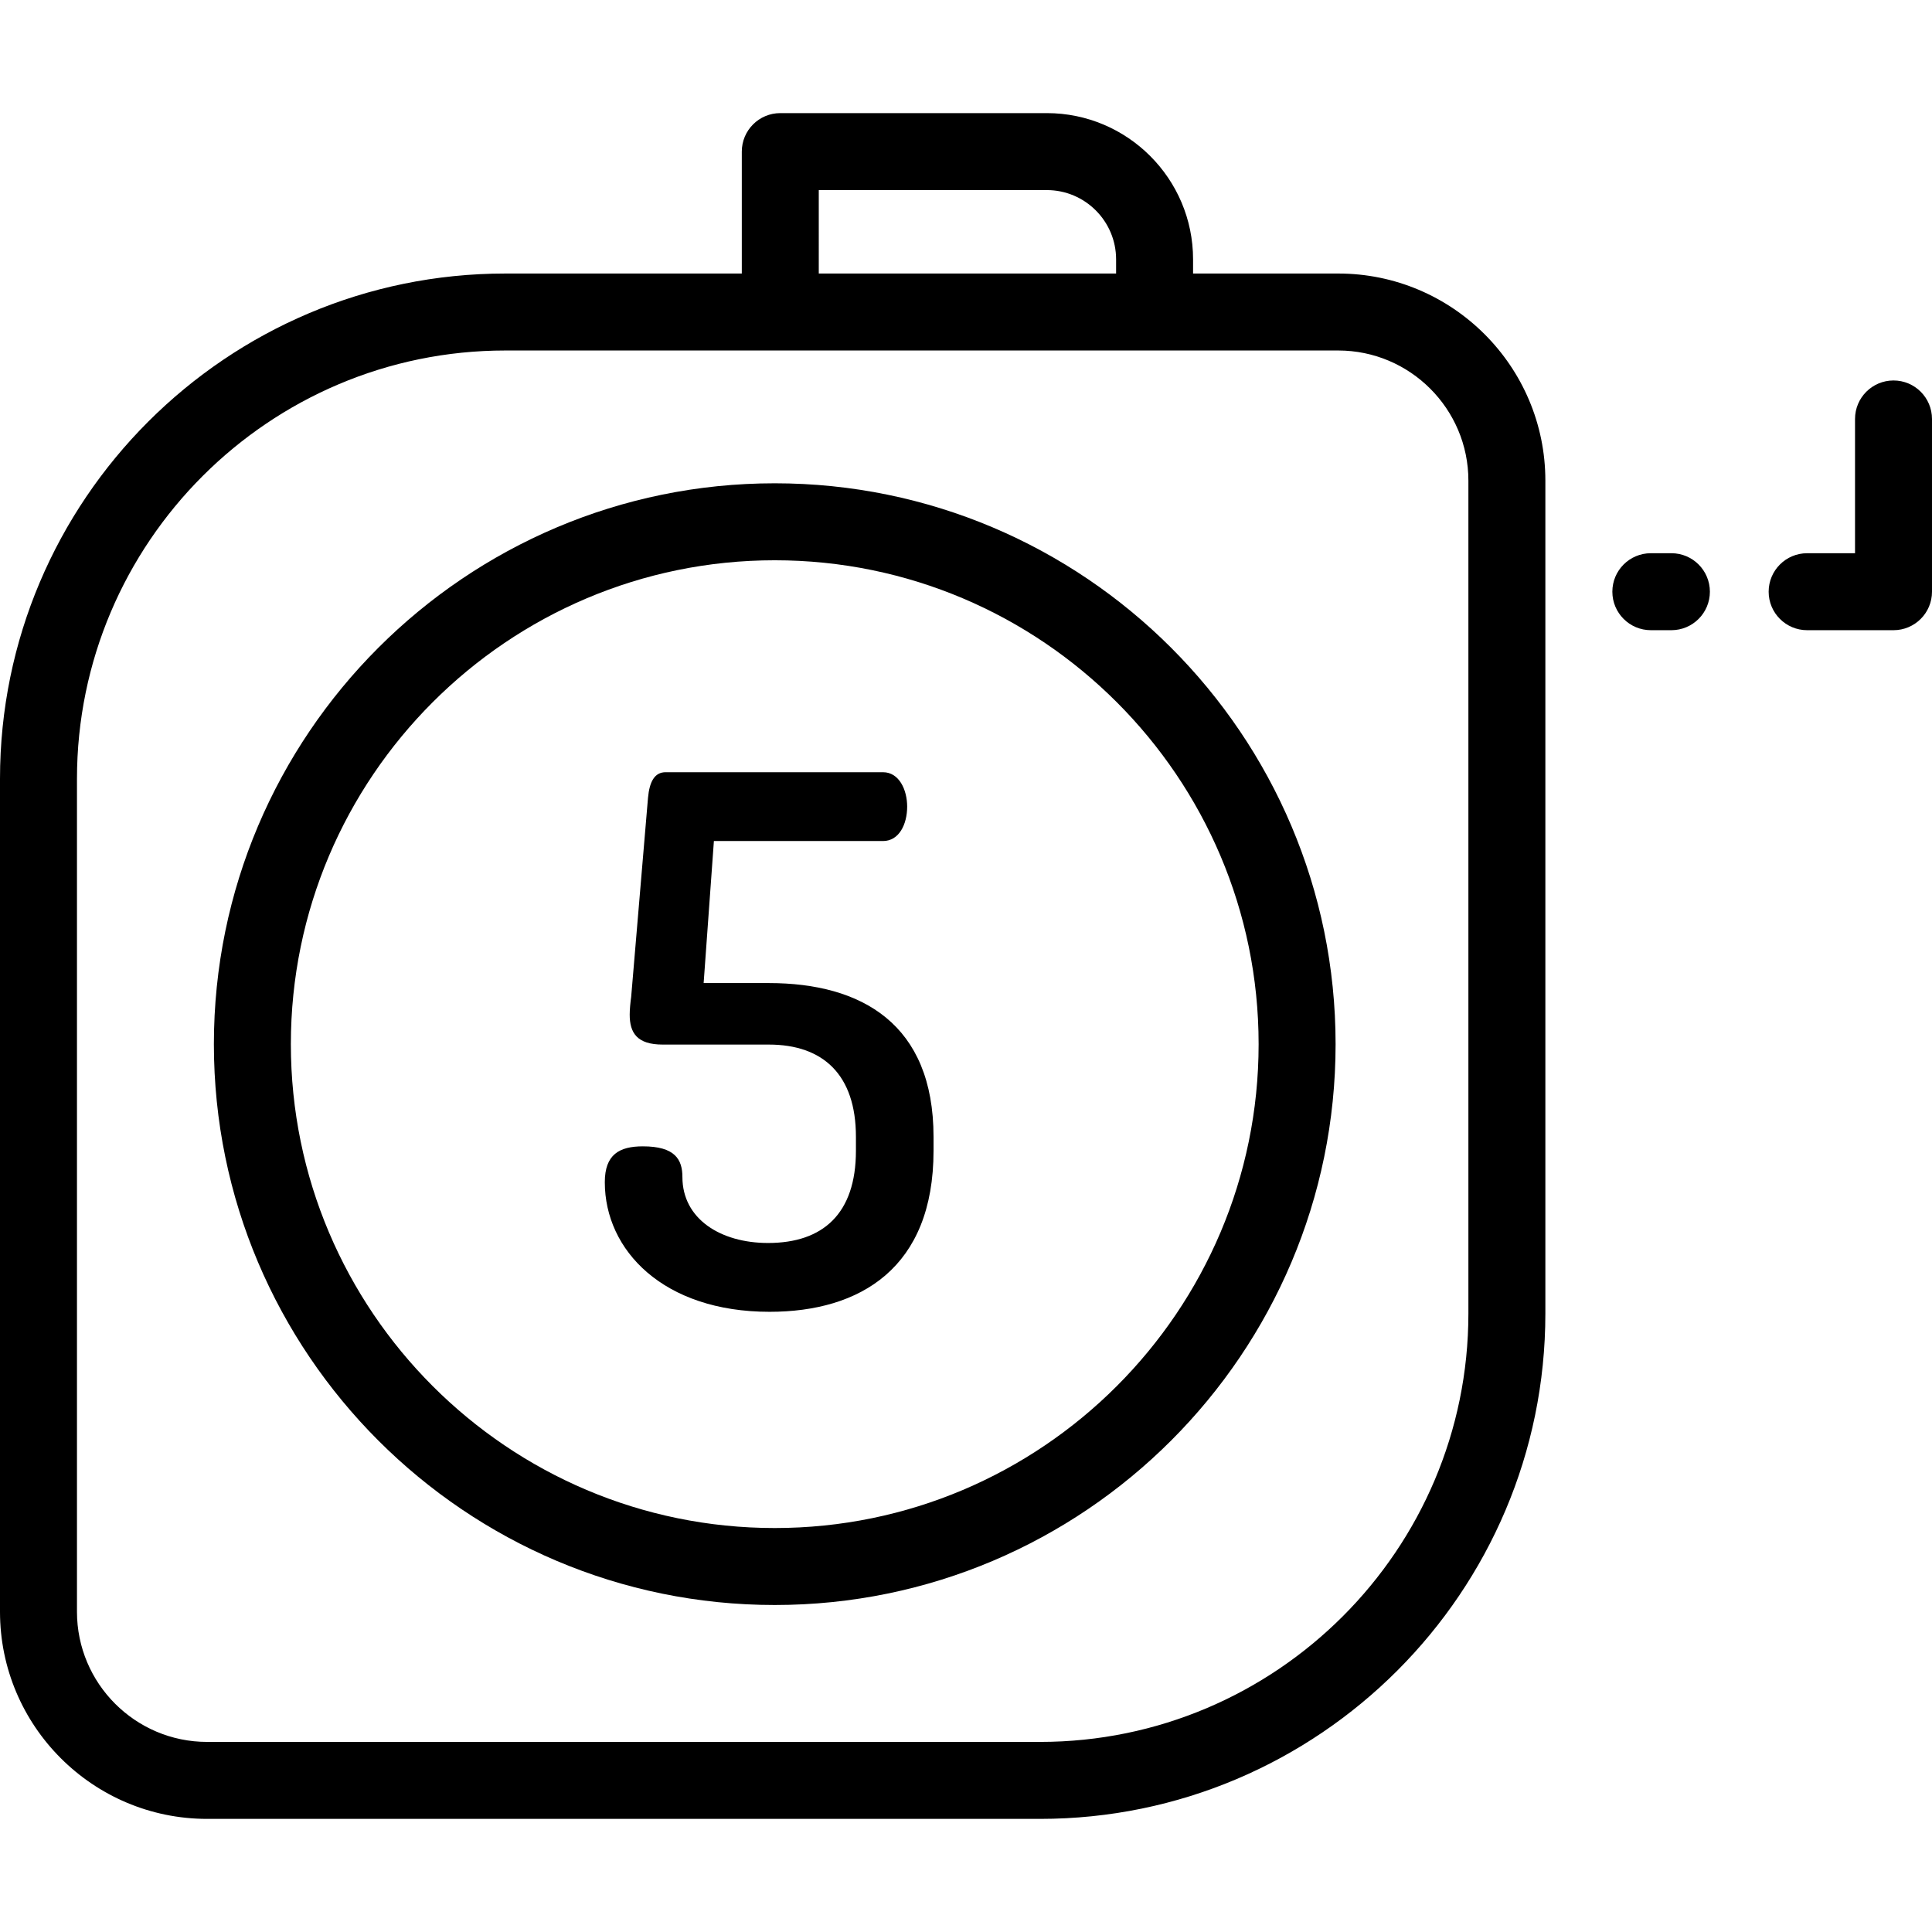 <?xml version="1.0" encoding="iso-8859-1"?>
<!-- Uploaded to: SVG Repo, www.svgrepo.com, Generator: SVG Repo Mixer Tools -->
<svg fill="#000000" height="800px" width="800px" version="1.1" id="Layer_1" xmlns="http://www.w3.org/2000/svg" xmlns:xlink="http://www.w3.org/1999/xlink" 
	 viewBox="0 0 512 512" xml:space="preserve">
<g>
	<g>
		<path d="M354.648,72.487h-38.472v-3.754c0-21.37-17.387-38.757-38.757-38.757h-70.635c-5.633,0-10.199,4.567-10.199,10.199v32.312
			h-62.667C60.075,72.487,0,132.563,0,206.404v220.731c0,30.266,24.624,54.889,54.89,54.889h220.73
			c73.842,0,133.918-60.074,133.918-133.917V127.376C409.538,97.111,384.914,72.487,354.648,72.487z M216.983,50.375h60.435
			c10.123,0,18.359,8.236,18.359,18.359v3.754h-78.794V50.375z M389.139,348.107c0,62.594-50.925,113.518-113.519,113.518H54.89
			c-19.018,0-34.492-15.472-34.492-34.491V206.404c0-62.594,50.925-113.518,113.519-113.518c0,0,220.73,0,220.73,0
			c19.018,0,34.492,15.473,34.492,34.491V348.107z"/>
	</g>
</g>
<g>
	<g>
		<path d="M501.801,100.828c-5.632,0-10.199,4.567-10.199,10.199v35.582h-12.691c-5.632,0-10.199,4.567-10.199,10.199
			c0,5.632,4.567,10.199,10.199,10.199h22.89c5.632,0,10.199-4.567,10.199-10.199v-45.781
			C512,105.395,507.433,100.828,501.801,100.828z"/>
	</g>
</g>
<g>
	<g>
		<path d="M442.939,146.609h-5.45c-5.632,0-10.199,4.567-10.199,10.199c0,5.632,4.567,10.199,10.199,10.199h5.45
			c5.632,0,10.199-4.567,10.199-10.199C453.138,151.176,448.572,146.609,442.939,146.609z"/>
	</g>
</g>
<g>
	<g>
		<path d="M205.314,128.078c-81.956,0-148.632,66.676-148.632,148.632s66.676,148.632,148.632,148.632
			s148.632-66.676,148.632-148.632S287.27,128.078,205.314,128.078z M205.314,404.945c-70.709,0-128.234-57.526-128.234-128.234
			s57.526-128.234,128.234-128.234s128.234,57.526,128.234,128.234S276.022,404.945,205.314,404.945z"/>
	</g>
</g>
<g>
	<g>
		<path d="M203.741,260.523h-17.268l2.717-37.64h44.818c4.268,0,6.402-4.462,6.402-9.118c0-4.462-2.134-9.119-6.402-9.119h-57.625
			c-2.911,0-4.268,2.523-4.656,6.791l-4.462,52.774c-0.194,1.359-0.388,3.298-0.388,4.656c0,4.851,1.94,7.955,8.732,7.955h28.133
			c14.357,0,23.089,7.955,23.089,24.446v3.686c0,16.686-8.732,24.448-23.283,24.448c-12.611,0-22.7-6.402-22.7-17.462
			c0-4.656-1.94-8.148-10.477-8.148c-6.208,0-10.089,2.134-10.089,9.507c0,18.043,15.522,34.342,43.655,34.342
			c24.058,0,43.461-11.641,43.461-42.686v-3.686C247.396,271.388,228.382,260.523,203.741,260.523z"/>
	</g>
</g>
</svg>